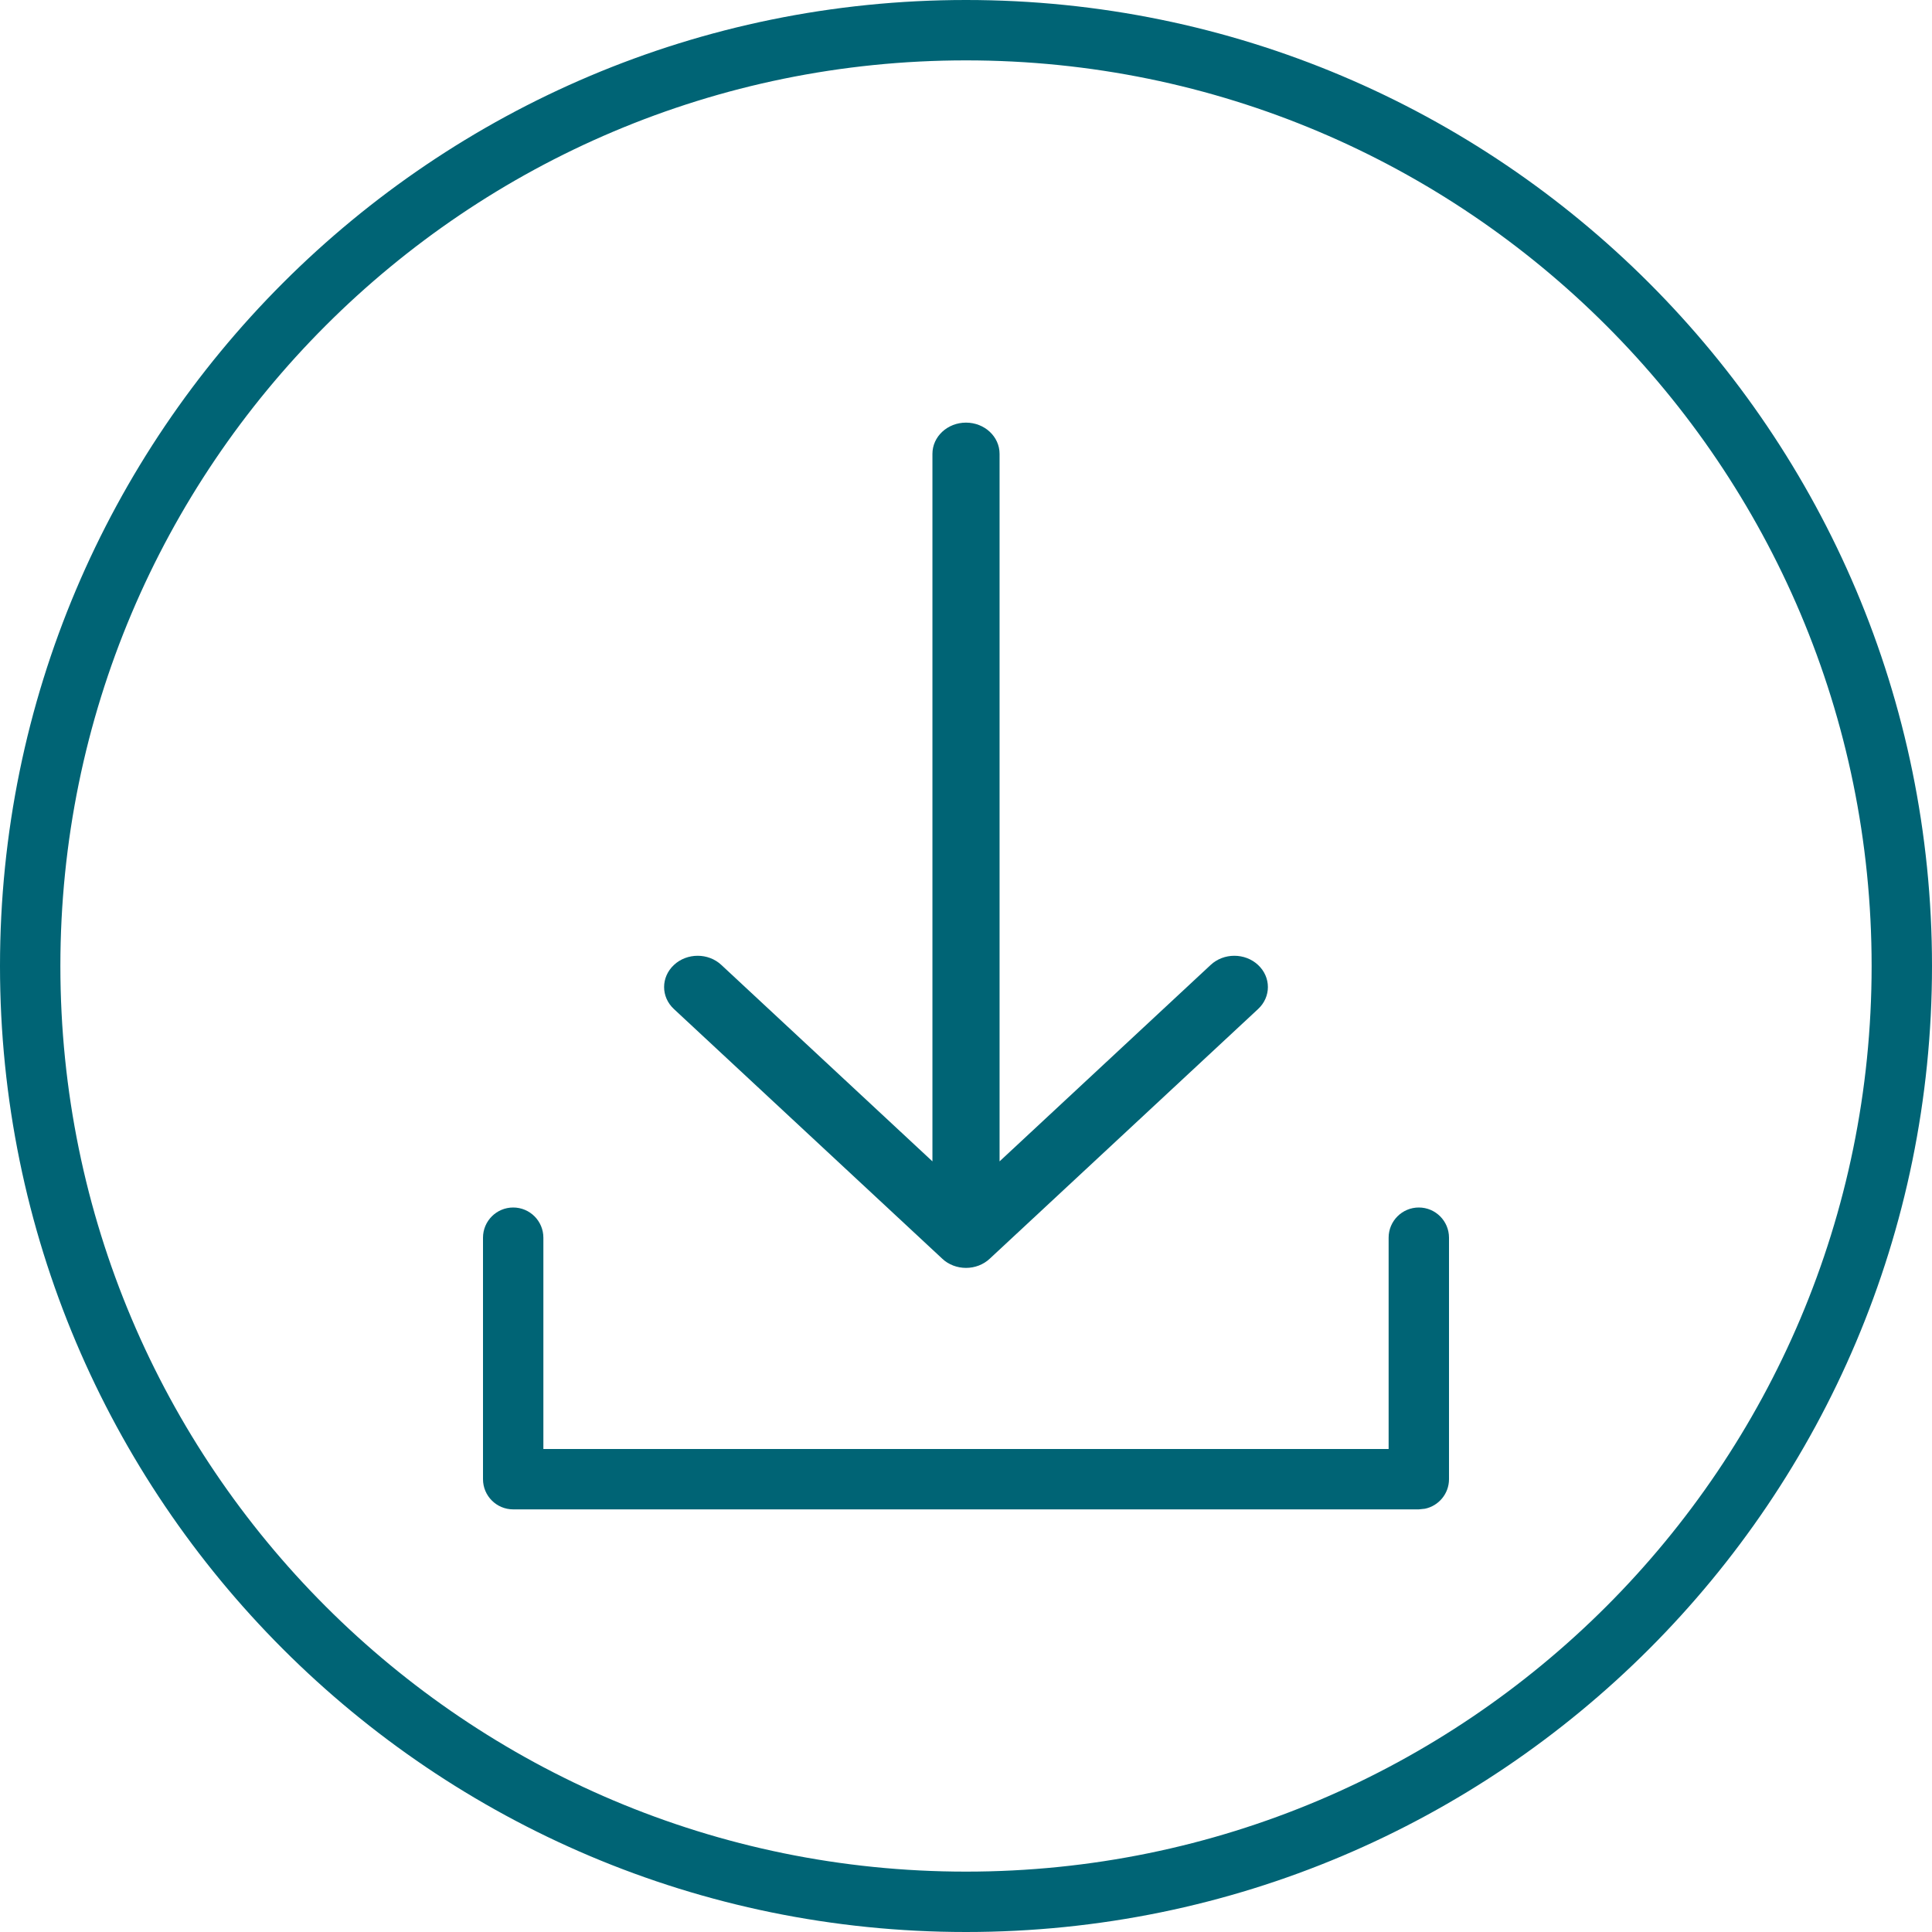<?xml version="1.0" encoding="UTF-8"?>
<svg width="24px" height="24px" viewBox="0 0 24 24" version="1.1" xmlns="http://www.w3.org/2000/svg" xmlns:xlink="http://www.w3.org/1999/xlink">
    <title>446CA5AF-6C8E-405B-A753-1CA2905FFD4F</title>
    <defs>
        <filter id="filter-1">
            <feColorMatrix in="SourceGraphic" type="matrix" values="0 0 0 0 1 0 0 0 0 1 0 0 0 0 1 0 0 0 1 0"></feColorMatrix>
        </filter>
    </defs>
    <g id="Page-1" stroke="none" stroke-width="1" fill="none" fill-rule="evenodd">
        <g id="04-Content-page" transform="translate(-783, -666)">
            <g id="Card" transform="translate(108, 208)">
                <g id="icon/download" transform="translate(675, 456)" filter="url(#filter-1)">
                    <g transform="translate(0, 2)">
                        <path d="M12.295,5.364 C12.257,5.327 12.21,5.299 12.159,5.279 C12.057,5.24 11.943,5.24 11.841,5.279 C11.79,5.299 11.744,5.327 11.705,5.364 L8.372,8.465 C8.209,8.616 8.209,8.861 8.372,9.013 C8.453,9.089 8.56,9.127 8.667,9.127 C8.773,9.127 8.88,9.089 8.961,9.013 L11.583,6.573 L11.583,15.362 C11.583,15.577 11.77,15.75 12,15.75 C12.23,15.75 12.417,15.577 12.417,15.362 L12.417,6.573 L15.039,9.013 C15.12,9.089 15.227,9.127 15.333,9.127 C15.44,9.127 15.547,9.089 15.628,9.013 C15.791,8.861 15.791,8.616 15.628,8.465 L12.295,5.364 Z" id="Shape" fill="#006475" transform="translate(12, 10.5) rotate(-180) translate(-12, -10.5) "></path>
                        <path d="M6.375,18.75 C6.168,18.75 6,18.582 6,18.375 L6,15.375 C6,15.168 6.168,15 6.375,15 C6.582,15 6.75,15.168 6.75,15.375 L6.75,18 L17.25,18 L17.25,15.375 C17.25,15.168 17.418,15 17.625,15 C17.832,15 18,15.168 18,15.375 L18,18.375 L18,18.375 C18,18.556 17.871,18.707 17.701,18.742 L17.625,18.75 L17.625,18.75 L6.375,18.75 Z" id="Combined-Shape" fill="#006475"></path>
                        <path d="M12,0 C18.627,0 24,5.373 24,12 C24,18.627 18.627,24 12,24 C5.373,24 0,18.627 0,12 C0,5.373 5.373,0 12,0 Z M12,0.75 C5.787,0.75 0.75,5.787 0.75,12 C0.75,18.213 5.787,23.25 12,23.25 C18.213,23.25 23.25,18.213 23.25,12 C23.25,5.787 18.213,0.75 12,0.75 Z" id="Oval" fill="#006475"></path>
                    </g>
                </g>
            </g>
        </g>
    </g>
</svg>